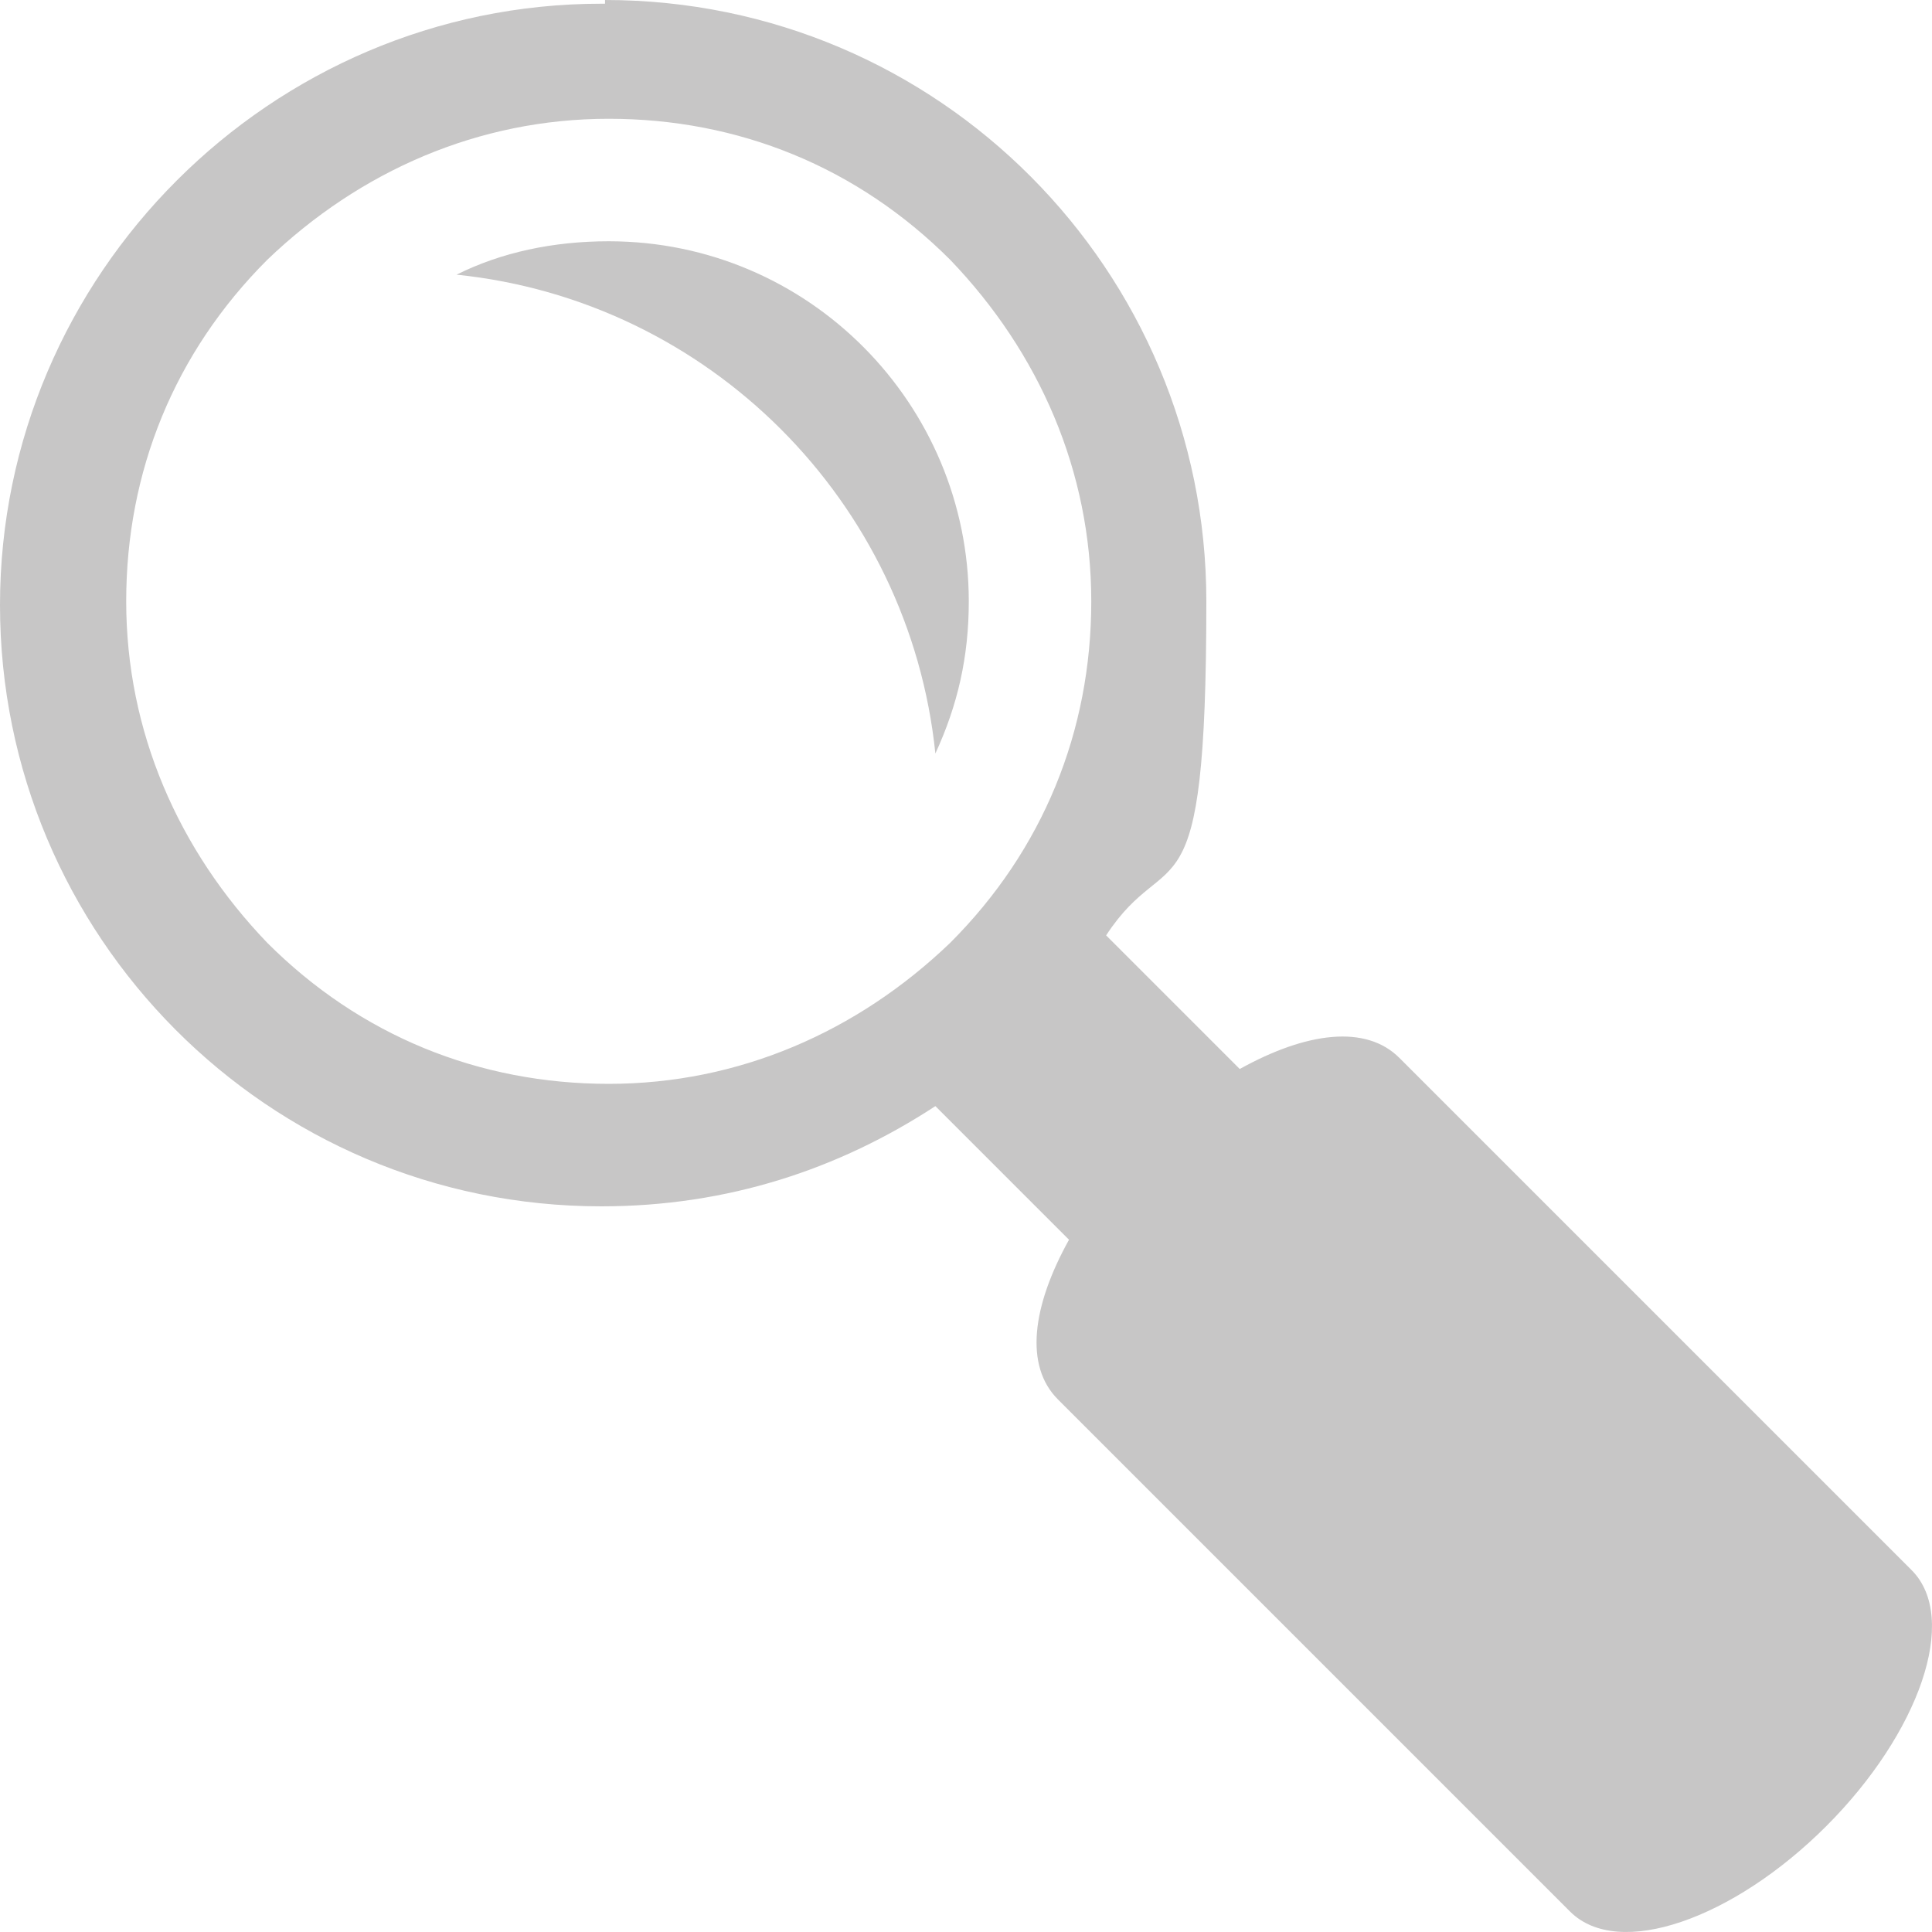 <?xml version="1.0" encoding="UTF-8"?>
<svg id="Ebene_1" data-name="Ebene 1" xmlns="http://www.w3.org/2000/svg" viewBox="0 0 52.05 52.05">
  <defs>
    <style>
      .cls-1 {
        fill: #c7c6c6;
      }
    </style>
  </defs>
  <path class="cls-1" d="M16.3,0c9,0,16.2,7.3,16.2,16.2s-1,6.4-2.7,9h0l3.6,3.6c1.8-1,3.4-1.2,4.3-.3l13.8,13.8c1.3,1.3.2,4.4-2.3,6.9s-5.6,3.6-6.9,2.3l-13.8-13.8c-.9-.9-.7-2.5.3-4.3l-3.6-3.6h0c-2.6,1.7-5.6,2.7-9,2.7C7.2,32.5,0,25.2,0,16.3S7.3.1,16.2.1h.1v-.1ZM7.2,25.4c2.5,2.5,5.7,3.8,9.2,3.8s6.7-1.4,9.2-3.8c2.5-2.5,3.8-5.7,3.8-9.2s-1.4-6.7-3.8-9.2c-2.5-2.5-5.7-3.8-9.2-3.8s-6.7,1.4-9.2,3.8c-2.5,2.5-3.8,5.7-3.8,9.2s1.4,6.7,3.8,9.2ZM26.1,16.2c0,1.5-.3,2.8-.9,4.1-.7-6.8-6.1-12.2-12.9-12.9,1.2-.6,2.6-.9,4.1-.9,5.4,0,9.7,4.4,9.7,9.7h0Z"/>
</svg>